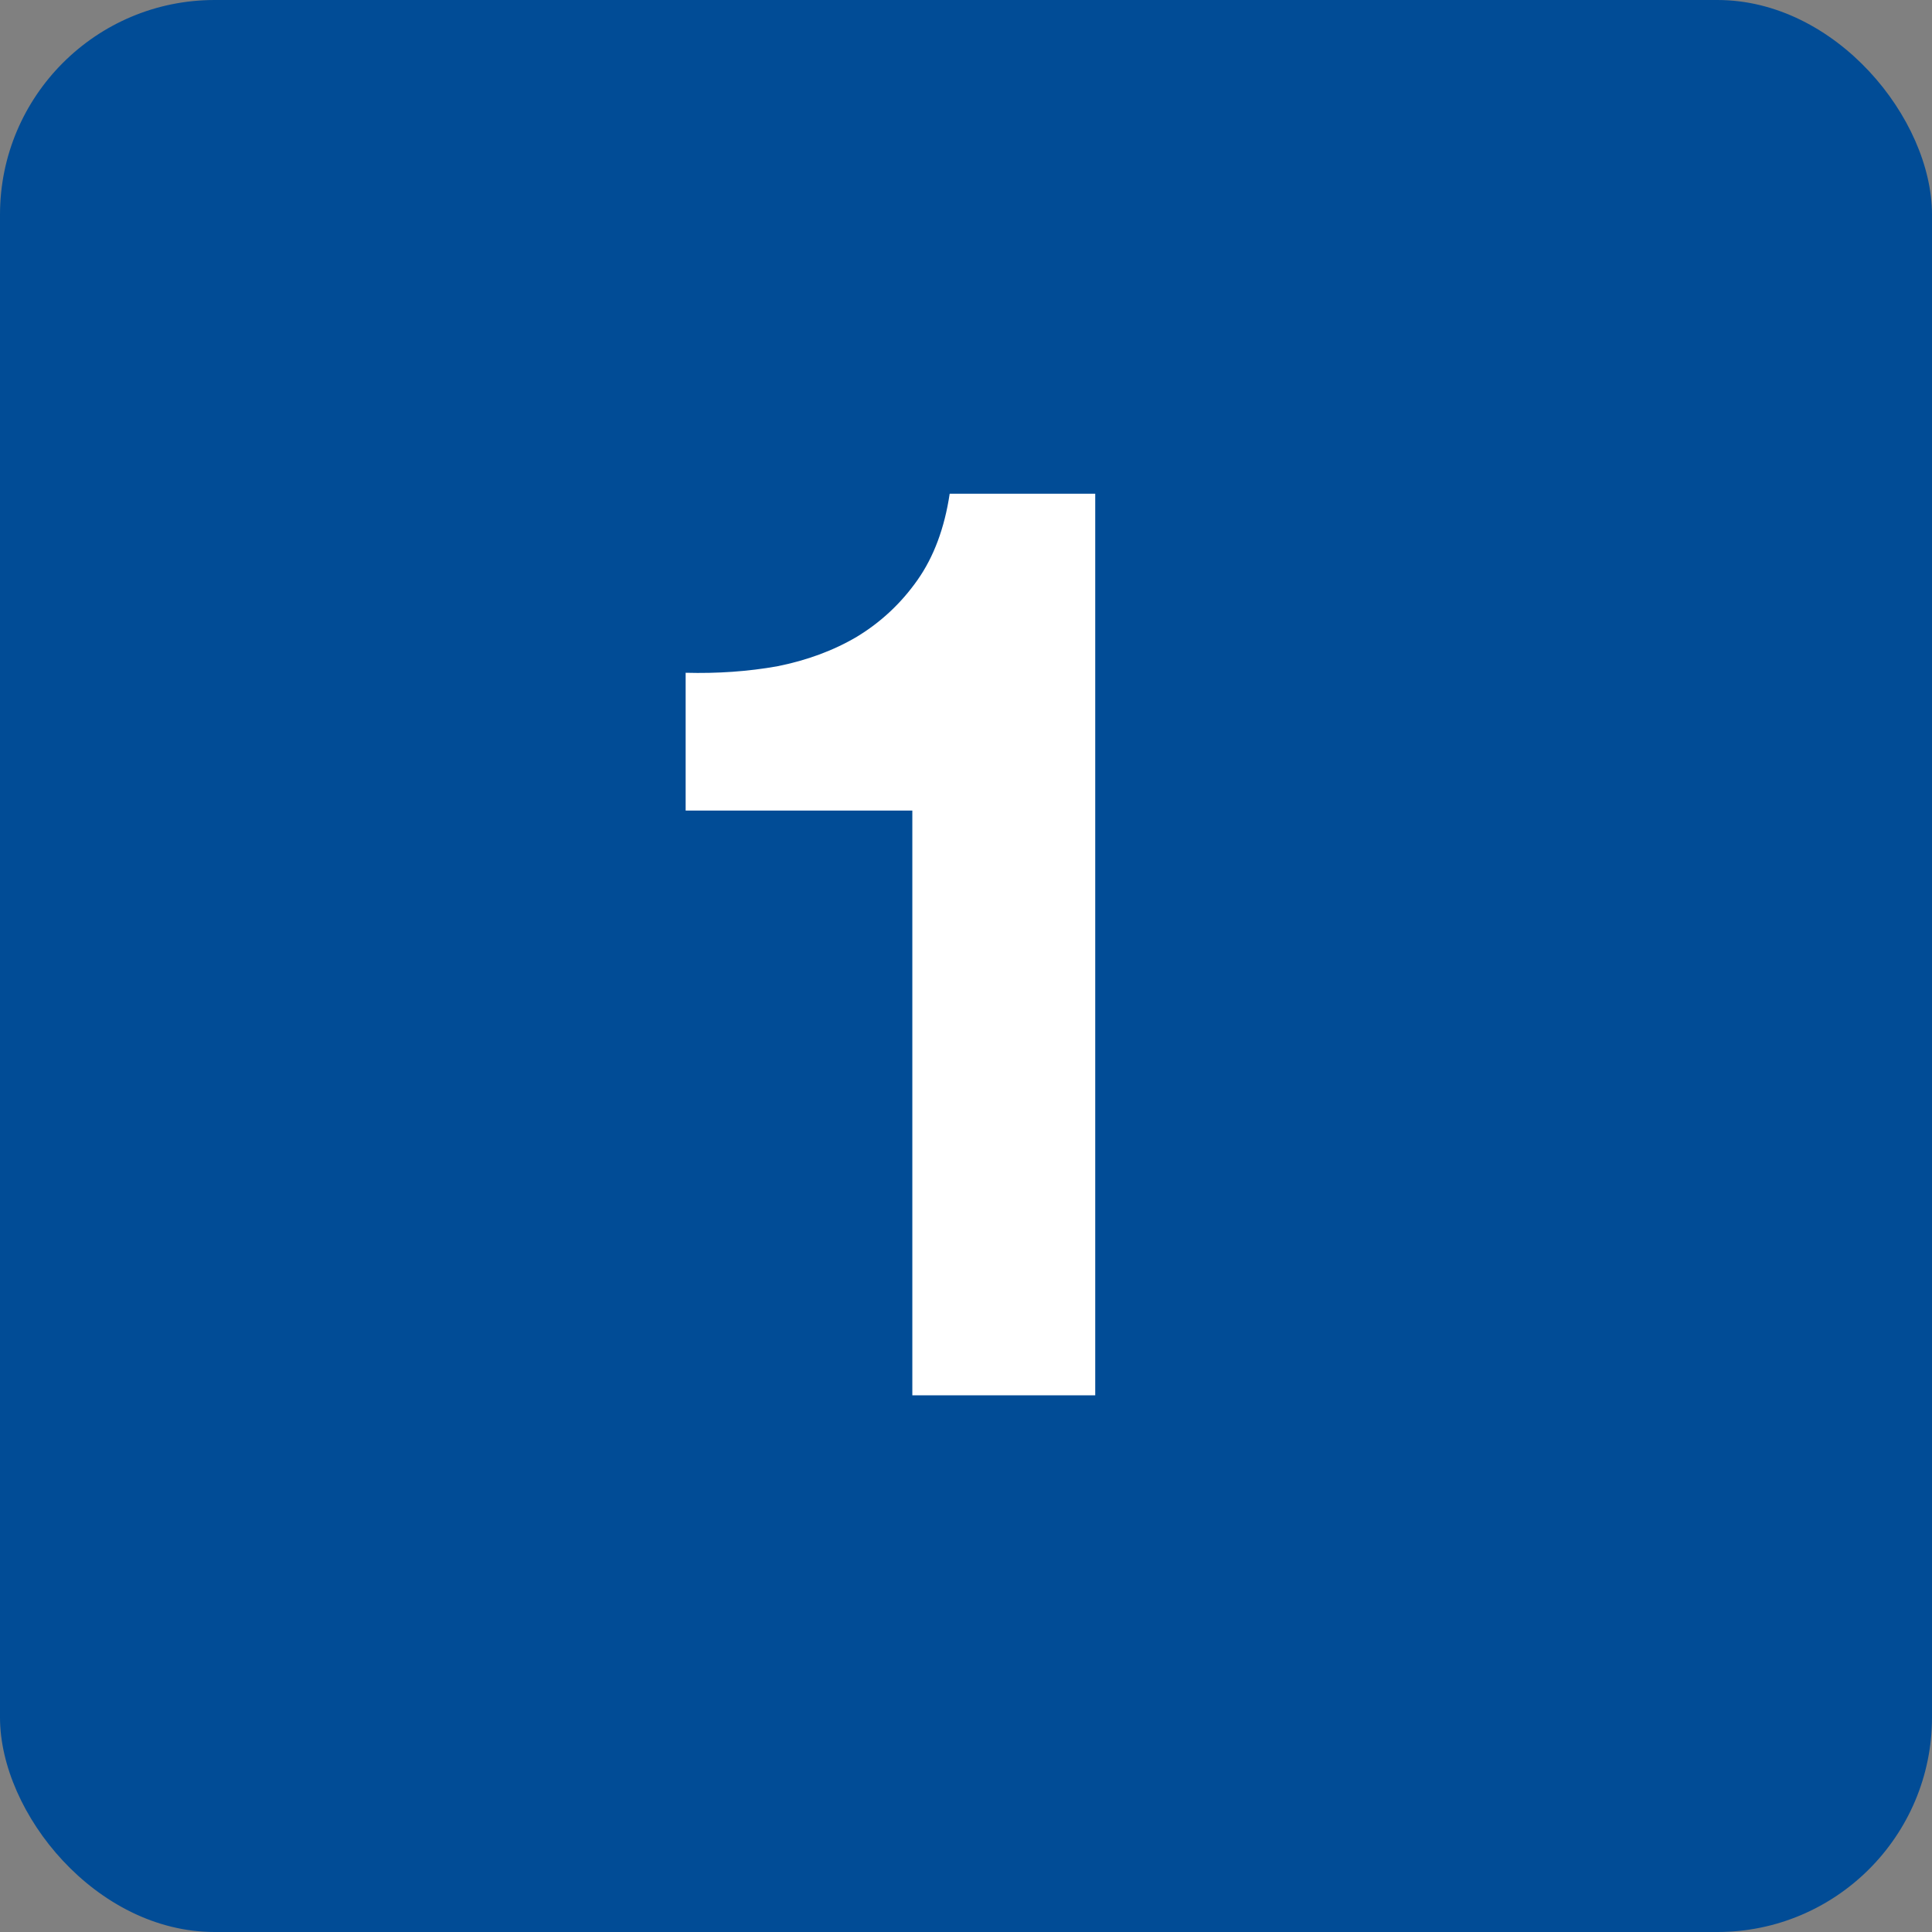 <svg width="18" height="18" viewBox="0 0 18 18" fill="none" xmlns="http://www.w3.org/2000/svg">
<rect x="0" y="0" width="18" height="18" fill="#808080" stroke="none"/>
<rect width="18" height="18" rx="2" fill="#014C96"/>
<path d="M10.204 13H8.5V7.552H6.388V6.268C6.684 6.276 6.968 6.256 7.24 6.208C7.52 6.152 7.768 6.06 7.984 5.932C8.208 5.796 8.396 5.62 8.548 5.404C8.7 5.188 8.8 4.92 8.848 4.6H10.204V13Z" fill="white"/>
</svg>
